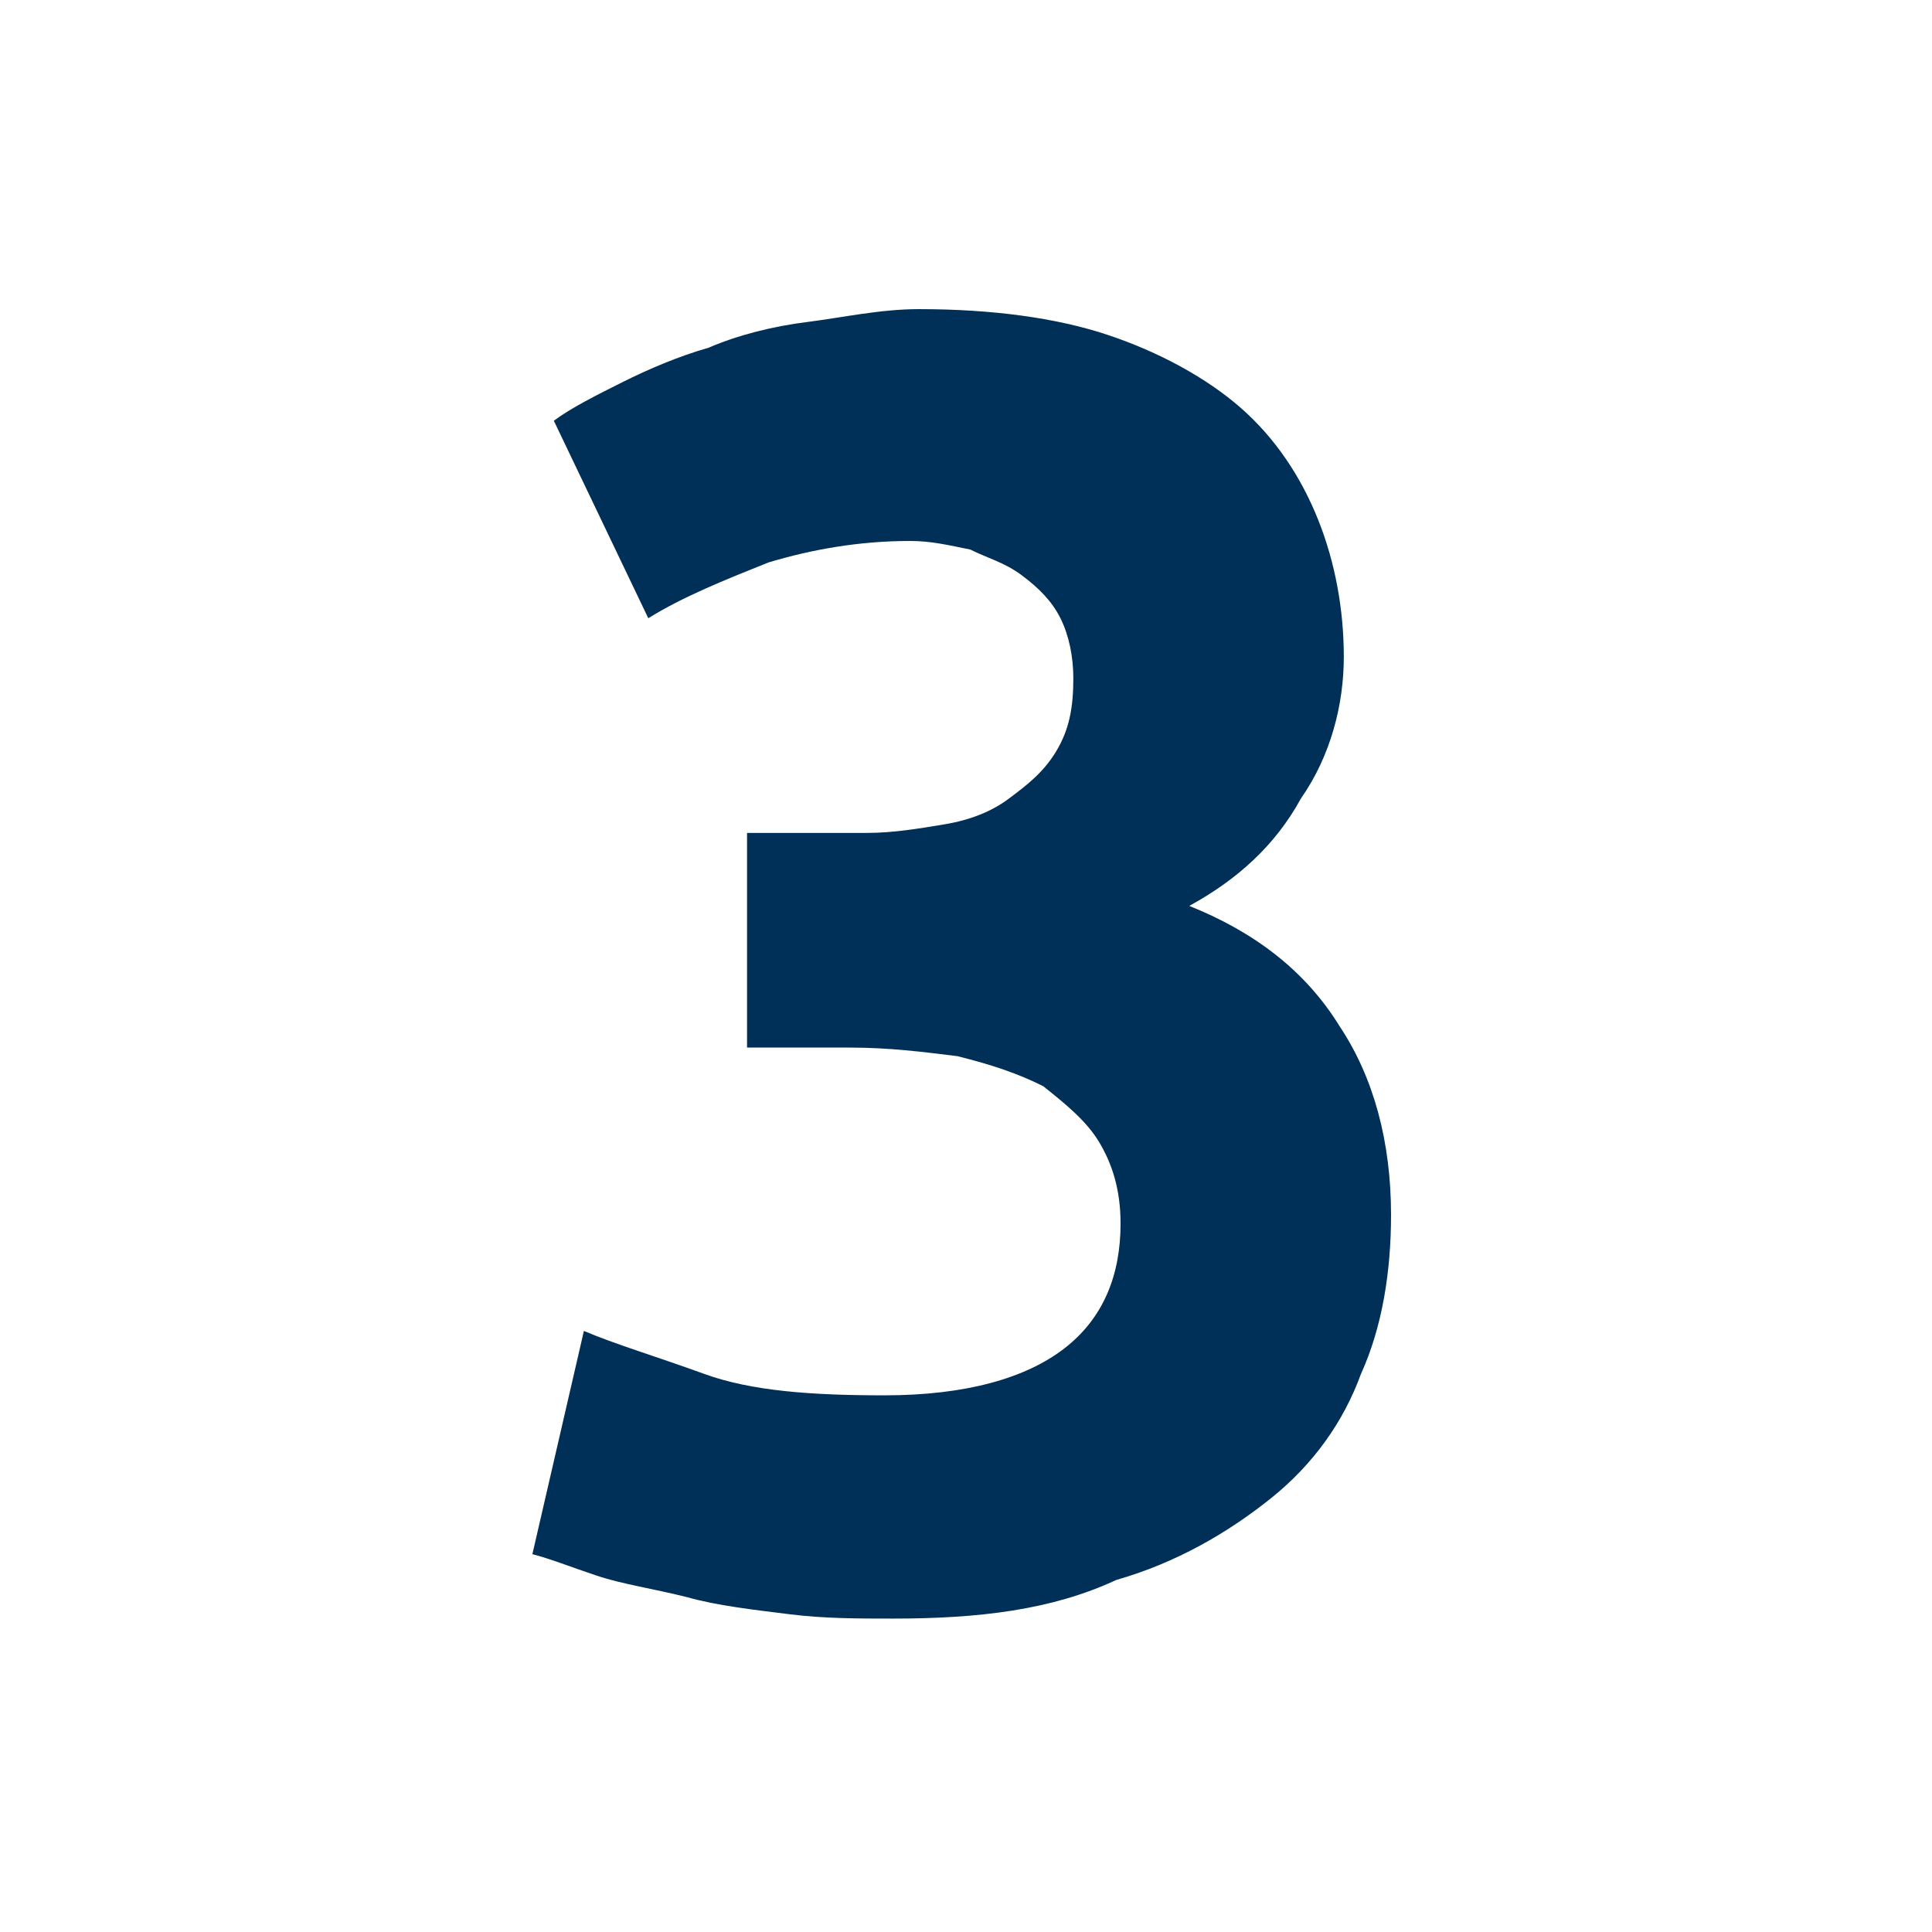 <?xml version="1.0" encoding="utf-8"?>
<!-- Generator: Adobe Illustrator 26.5.0, SVG Export Plug-In . SVG Version: 6.00 Build 0)  -->
<svg version="1.1" id="Layer_1" xmlns="http://www.w3.org/2000/svg" xmlns:xlink="http://www.w3.org/1999/xlink" x="0px" y="0px"
	 viewBox="0 0 45 45" style="enable-background:new 0 0 45 45;" xml:space="preserve">
<style type="text/css">
	.st0{fill:#003057;}
</style>
<g>
	<path class="st0" d="M20.8,37.7c-0.8,0-1.6,0-2.4-0.1s-1.7-0.2-2.4-0.4c-0.8-0.2-1.5-0.3-2.1-0.5s-1.1-0.4-1.5-0.5l1.2-5.2
		c0.7,0.3,1.7,0.6,2.8,1c1.1,0.4,2.5,0.5,4.2,0.5c1.9,0,3.3-0.4,4.2-1.1c0.9-0.7,1.3-1.7,1.3-2.9c0-0.8-0.2-1.4-0.5-1.9
		c-0.3-0.5-0.8-0.9-1.3-1.3c-0.6-0.3-1.2-0.5-2-0.7c-0.8-0.1-1.6-0.2-2.5-0.2h-2.4v-5h2.8c0.6,0,1.2-0.1,1.8-0.2
		c0.6-0.1,1.1-0.3,1.5-0.6c0.4-0.3,0.8-0.6,1.1-1.1c0.3-0.5,0.4-1,0.4-1.7c0-0.5-0.1-1-0.3-1.4c-0.2-0.4-0.5-0.7-0.9-1
		s-0.8-0.4-1.2-0.6c-0.5-0.1-0.9-0.2-1.4-0.2c-1.2,0-2.3,0.2-3.3,0.5c-1,0.4-2,0.8-2.8,1.3l-2.2-4.6c0.4-0.3,1-0.6,1.6-0.9
		c0.6-0.3,1.3-0.6,2-0.8c0.7-0.3,1.5-0.5,2.3-0.6s1.7-0.3,2.6-0.3c1.7,0,3.2,0.2,4.4,0.6c1.2,0.4,2.3,1,3.1,1.7
		c0.8,0.7,1.4,1.6,1.8,2.6s0.6,2.1,0.6,3.2c0,1.1-0.3,2.3-1,3.3c-0.6,1.1-1.5,1.9-2.6,2.5c1.5,0.6,2.7,1.5,3.5,2.8
		c0.8,1.2,1.2,2.7,1.2,4.4c0,1.3-0.2,2.6-0.7,3.7c-0.4,1.1-1.1,2.1-2.1,2.9c-1,0.8-2.2,1.5-3.6,1.9C24.5,37.5,22.8,37.7,20.8,37.7z"
		/>
</g>
</svg>
